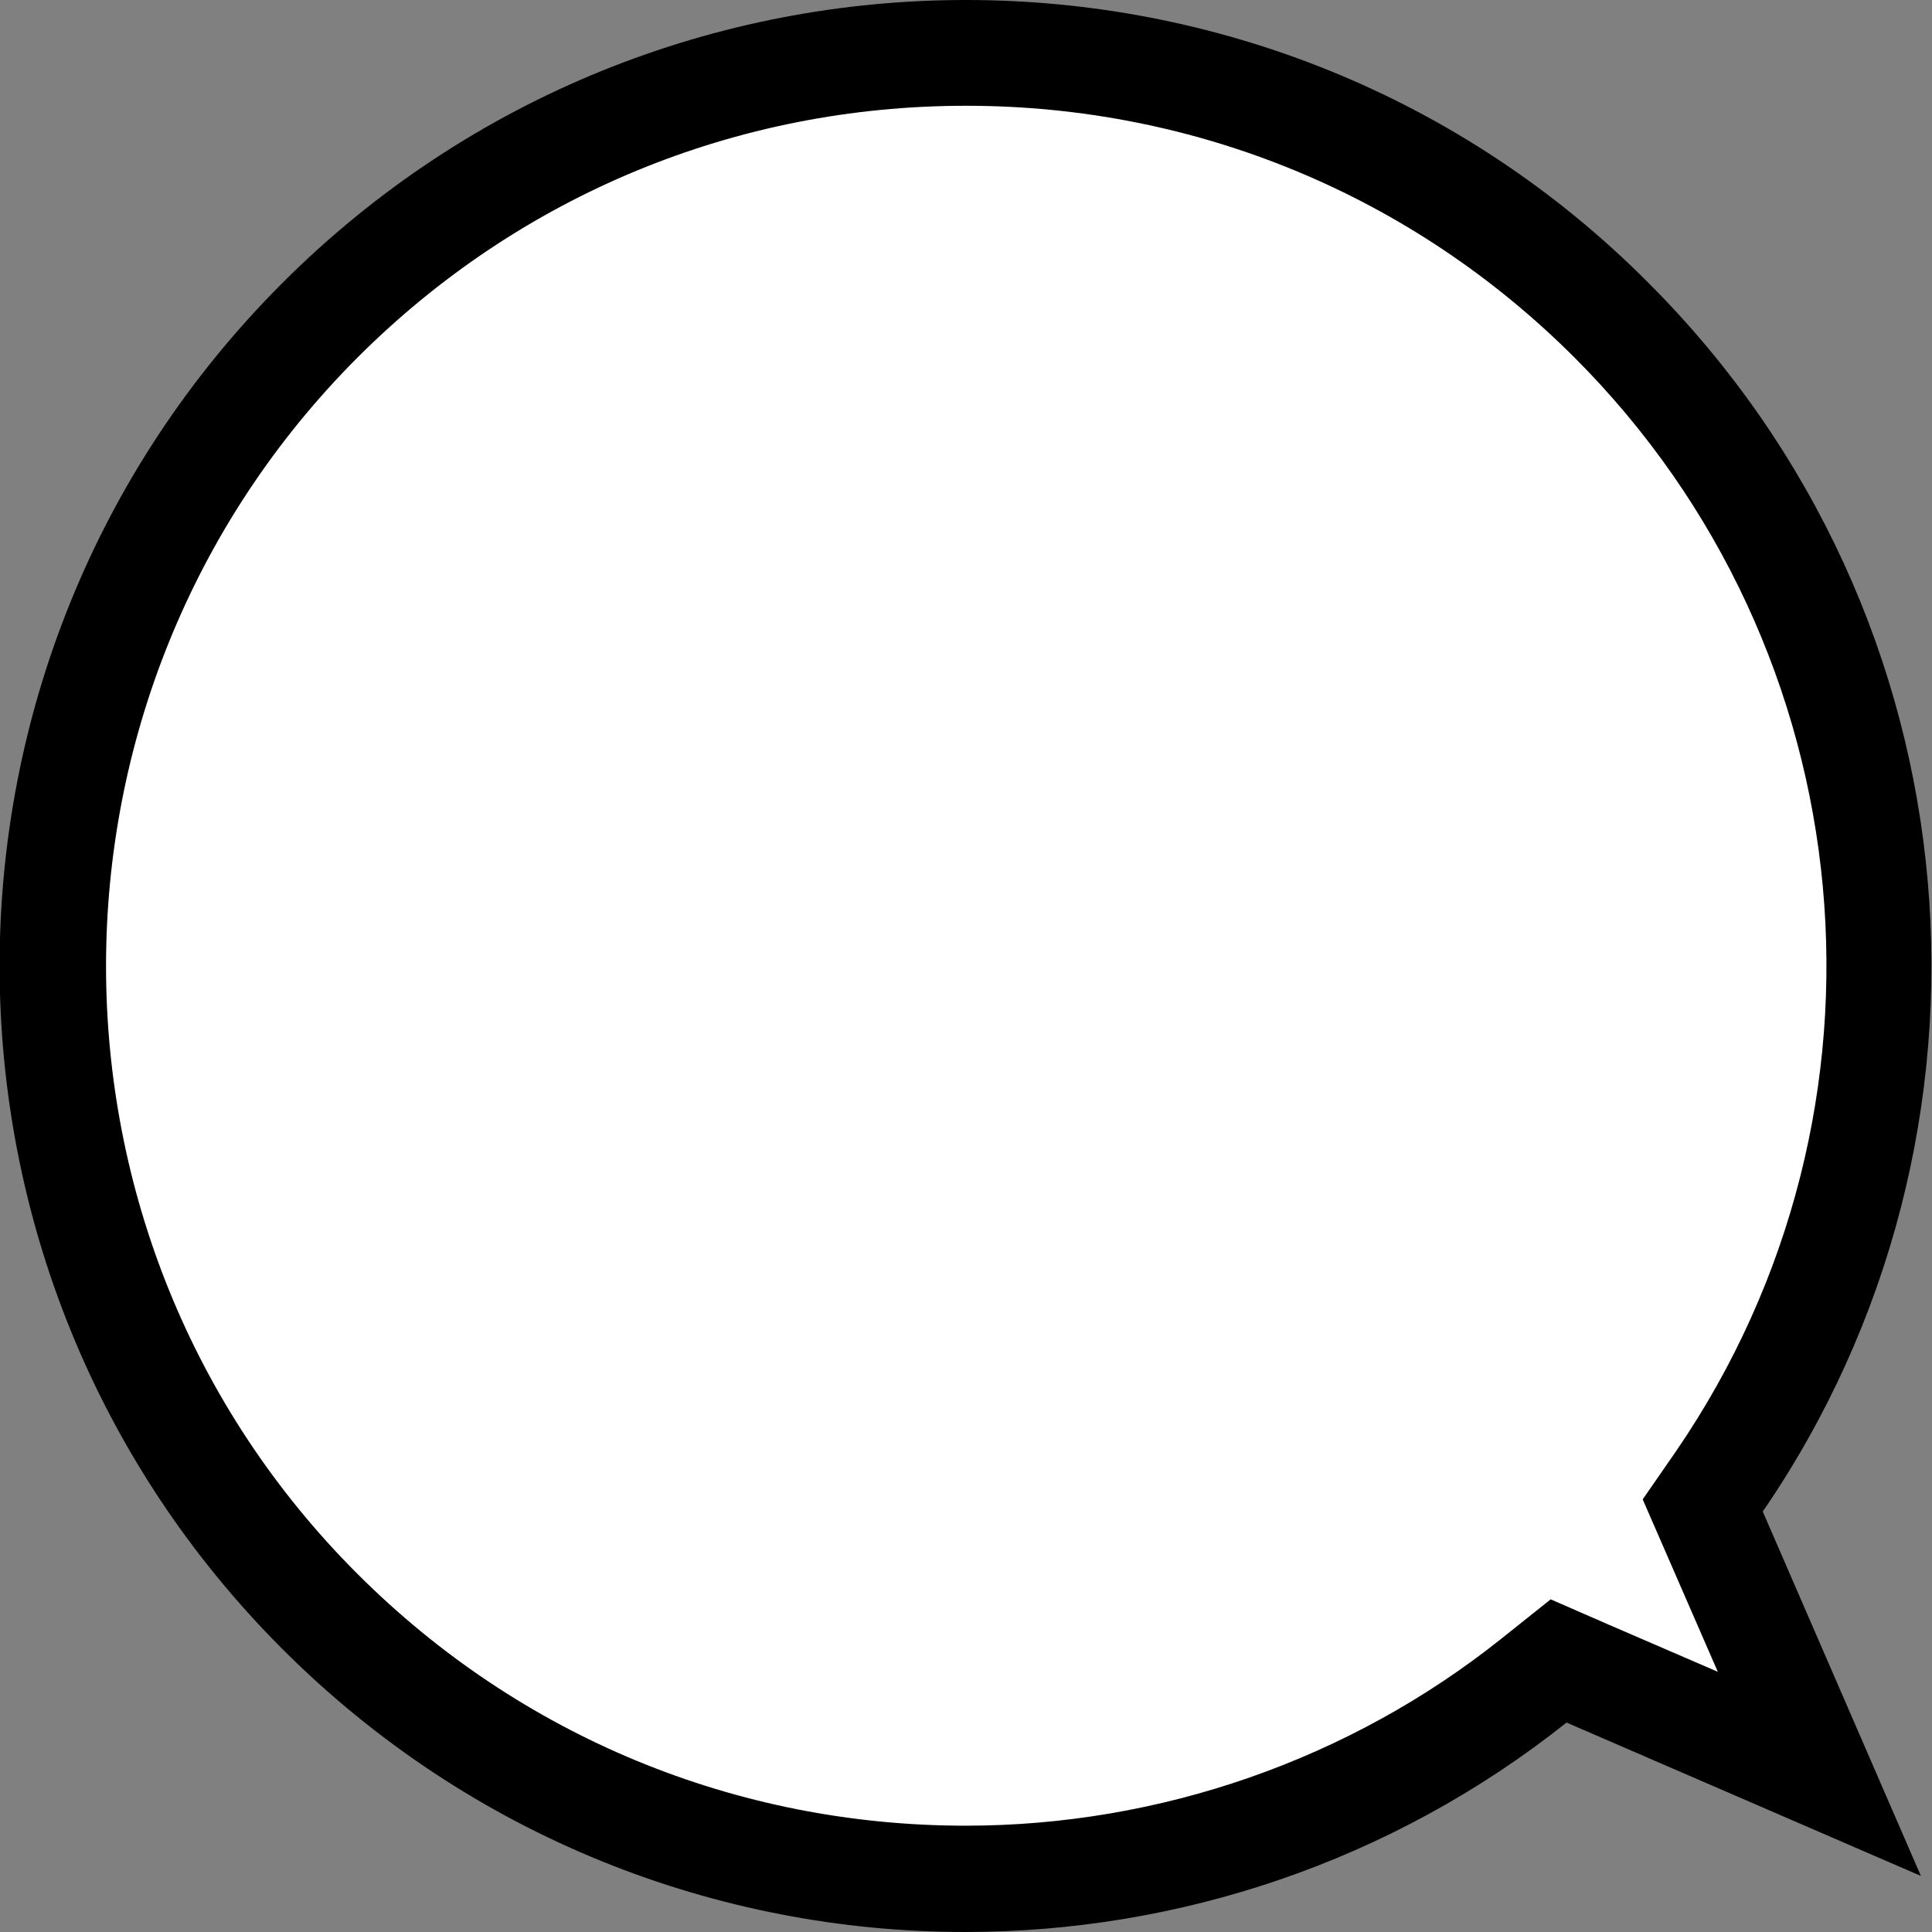 <?xml version="1.0" encoding="UTF-8"?><svg id="b" xmlns="http://www.w3.org/2000/svg" viewBox="0 0 36.53 36.53"><rect x="0" y="0" width="36.53" height="36.53" fill="#808080" stroke="none"/><defs><style>.d,.e{stroke-width:0px;}.e{fill:#fff;}</style></defs><g id="c"><path class="e" d="m18.26,35.53c-4.61,0-8.94-1.8-12.2-5.06-3.26-3.26-5.06-7.6-5.06-12.21s1.8-8.95,5.06-12.21S13.65,1,18.27,1s8.95,1.8,12.21,5.06c5.88,5.88,6.74,15.11,2.04,21.96l-.31.46,2.2,5.08-4.93-2.14-.47.37c-3.03,2.42-6.85,3.75-10.74,3.75Z"/><path class="d" d="m18.27,2c4.34,0,8.43,1.69,11.5,4.76,5.54,5.54,6.34,14.23,1.92,20.68l-.63.91.44,1.01.98,2.25-2.06-.89-1.1-.48-.94.75c-2.86,2.28-6.45,3.53-10.12,3.53-4.34,0-8.43-1.69-11.5-4.76C.42,23.43.42,13.11,6.76,6.76c3.07-3.07,7.16-4.76,11.5-4.76m0-2c-4.67,0-9.35,1.78-12.92,5.35-7.13,7.13-7.13,18.7,0,25.83,3.57,3.57,8.24,5.35,12.91,5.35,4.02,0,8.05-1.32,11.37-3.96l6.7,2.9-2.99-6.89c4.88-7.11,4.16-16.91-2.16-23.23C27.62,1.78,22.94,0,18.27,0h0Z"/></g></svg>